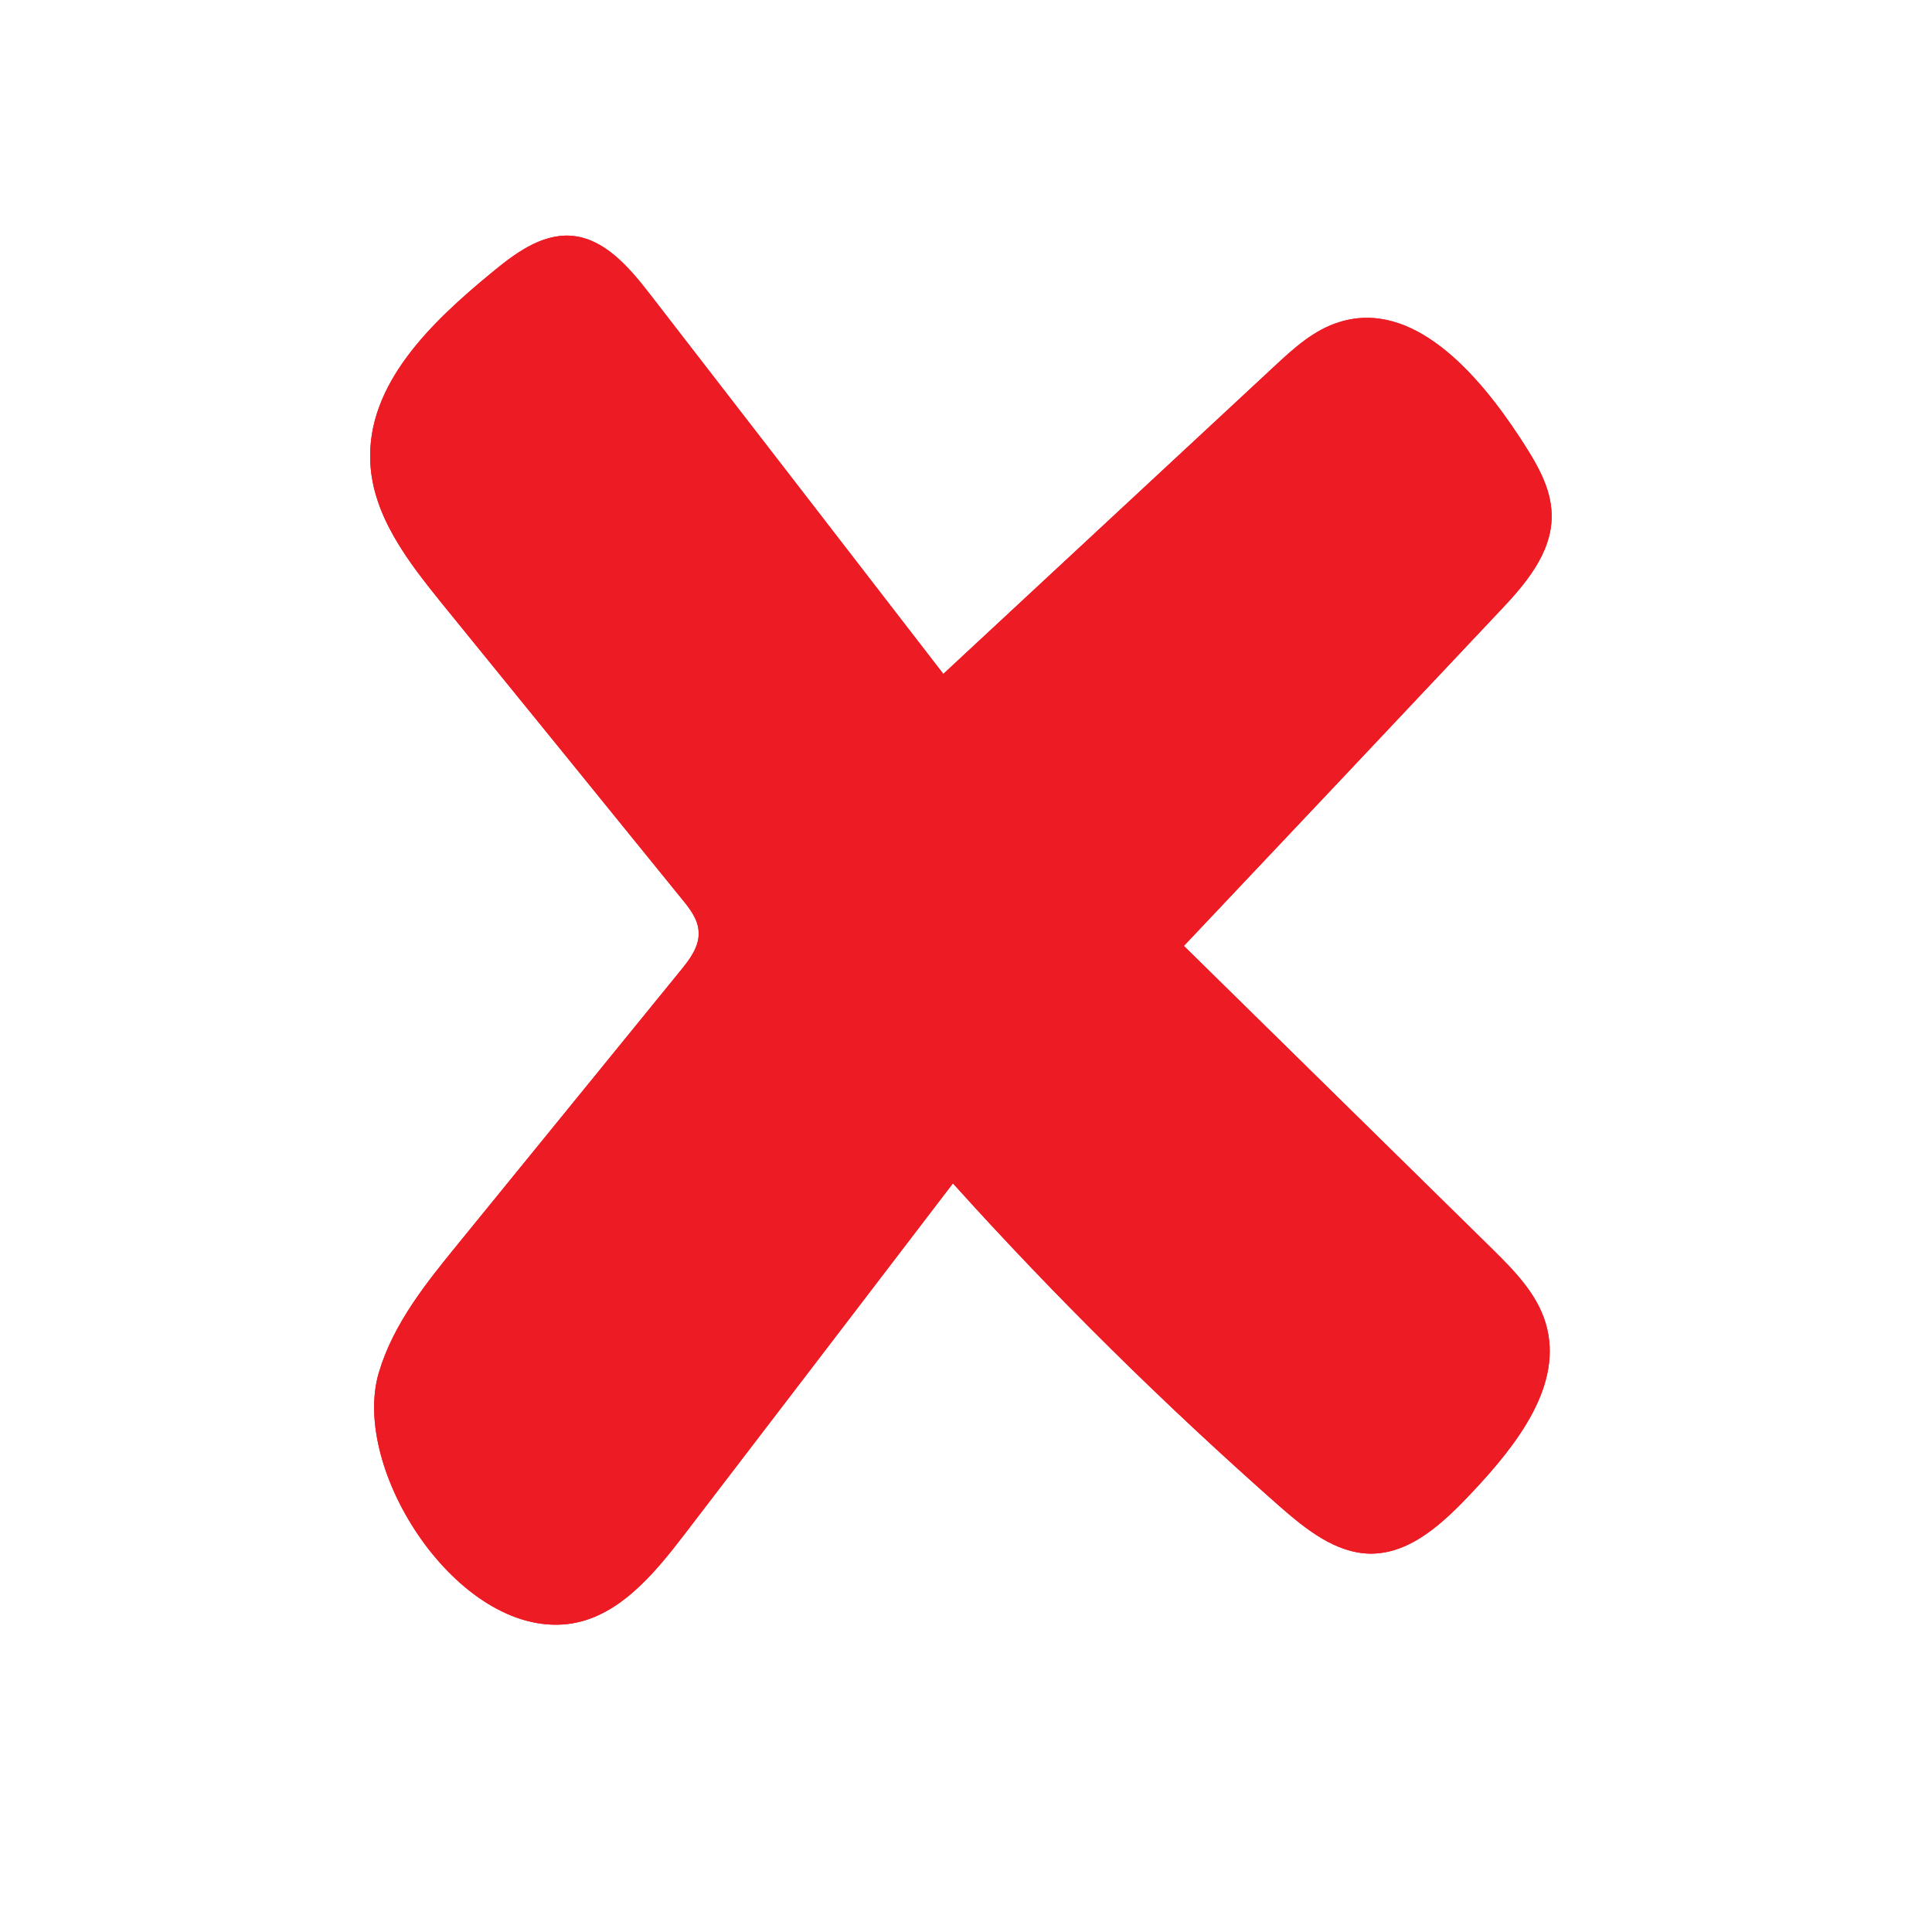 <svg xmlns="http://www.w3.org/2000/svg" xmlns:xlink="http://www.w3.org/1999/xlink" width="40" zoomAndPan="magnify" viewBox="0 0 30 30" height="40" preserveAspectRatio="xMidYMid meet" version="1.0"><defs><clipPath id="7540136c71"><path d="M 5.434 3.629 L 24.305 3.629 L 24.305 25.402 L 5.434 25.402 Z M 5.434 3.629 " clip-rule="nonzero"/></clipPath></defs><g clip-path="url(#7540136c71)"><path fill="#ed1c24" d="M 14.656 10.457 C 16.363 8.871 18.07 7.285 19.777 5.699 C 20.082 5.414 20.402 5.121 20.801 5 C 21.938 4.648 22.945 5.793 23.602 6.797 C 23.84 7.164 24.09 7.559 24.094 8 C 24.102 8.594 23.672 9.086 23.266 9.512 C 21.641 11.238 20.012 12.965 18.383 14.688 C 19.98 16.258 21.578 17.828 23.176 19.398 C 23.512 19.73 23.863 20.086 24 20.543 C 24.289 21.5 23.551 22.434 22.871 23.16 C 22.43 23.629 21.914 24.129 21.277 24.125 C 20.738 24.117 20.277 23.746 19.867 23.387 C 18.086 21.816 16.391 20.145 14.797 18.375 C 13.41 20.191 12.02 22.008 10.629 23.824 C 10.148 24.453 9.582 25.133 8.805 25.219 C 7.113 25.406 5.434 22.824 5.883 21.312 C 6.109 20.551 6.621 19.918 7.121 19.305 C 8.27 17.895 9.414 16.488 10.562 15.078 C 10.707 14.902 10.863 14.699 10.848 14.469 C 10.84 14.273 10.711 14.109 10.586 13.957 C 9.344 12.426 8.105 10.898 6.863 9.371 C 6.34 8.723 5.789 8.016 5.75 7.18 C 5.691 5.969 6.695 5.008 7.625 4.242 C 7.984 3.945 8.395 3.633 8.859 3.66 C 9.383 3.695 9.77 4.152 10.094 4.57 C 11.613 6.535 13.133 8.5 14.648 10.465 C 14.652 10.461 14.656 10.461 14.656 10.457 " fill-opacity="1" fill-rule="nonzero"/><path fill="#ed1c24" d="M 14.656 10.457 C 16.363 8.871 18.07 7.285 19.777 5.699 C 20.082 5.414 20.402 5.121 20.801 5 C 21.938 4.648 22.945 5.793 23.602 6.797 C 23.84 7.164 24.09 7.559 24.094 8 C 24.102 8.594 23.672 9.086 23.266 9.512 C 21.641 11.238 20.012 12.965 18.383 14.688 C 19.98 16.258 21.578 17.828 23.176 19.398 C 23.512 19.73 23.863 20.086 24 20.543 C 24.289 21.5 23.551 22.434 22.871 23.16 C 22.43 23.629 21.914 24.129 21.277 24.125 C 20.738 24.117 20.277 23.746 19.867 23.387 C 18.086 21.816 16.391 20.145 14.797 18.375 C 13.41 20.191 12.02 22.008 10.629 23.824 C 10.148 24.453 9.582 25.133 8.805 25.219 C 7.113 25.406 5.434 22.824 5.883 21.312 C 6.109 20.551 6.621 19.918 7.121 19.305 C 8.27 17.895 9.414 16.488 10.562 15.078 C 10.707 14.902 10.863 14.699 10.848 14.469 C 10.84 14.273 10.711 14.109 10.586 13.957 C 9.344 12.426 8.105 10.898 6.863 9.371 C 6.34 8.723 5.789 8.016 5.75 7.18 C 5.691 5.969 6.695 5.008 7.625 4.242 C 7.984 3.945 8.395 3.633 8.859 3.66 C 9.383 3.695 9.77 4.152 10.094 4.57 C 11.613 6.535 13.133 8.5 14.648 10.465 C 14.652 10.461 14.656 10.461 14.656 10.457 " fill-opacity="1" fill-rule="nonzero"/></g></svg>